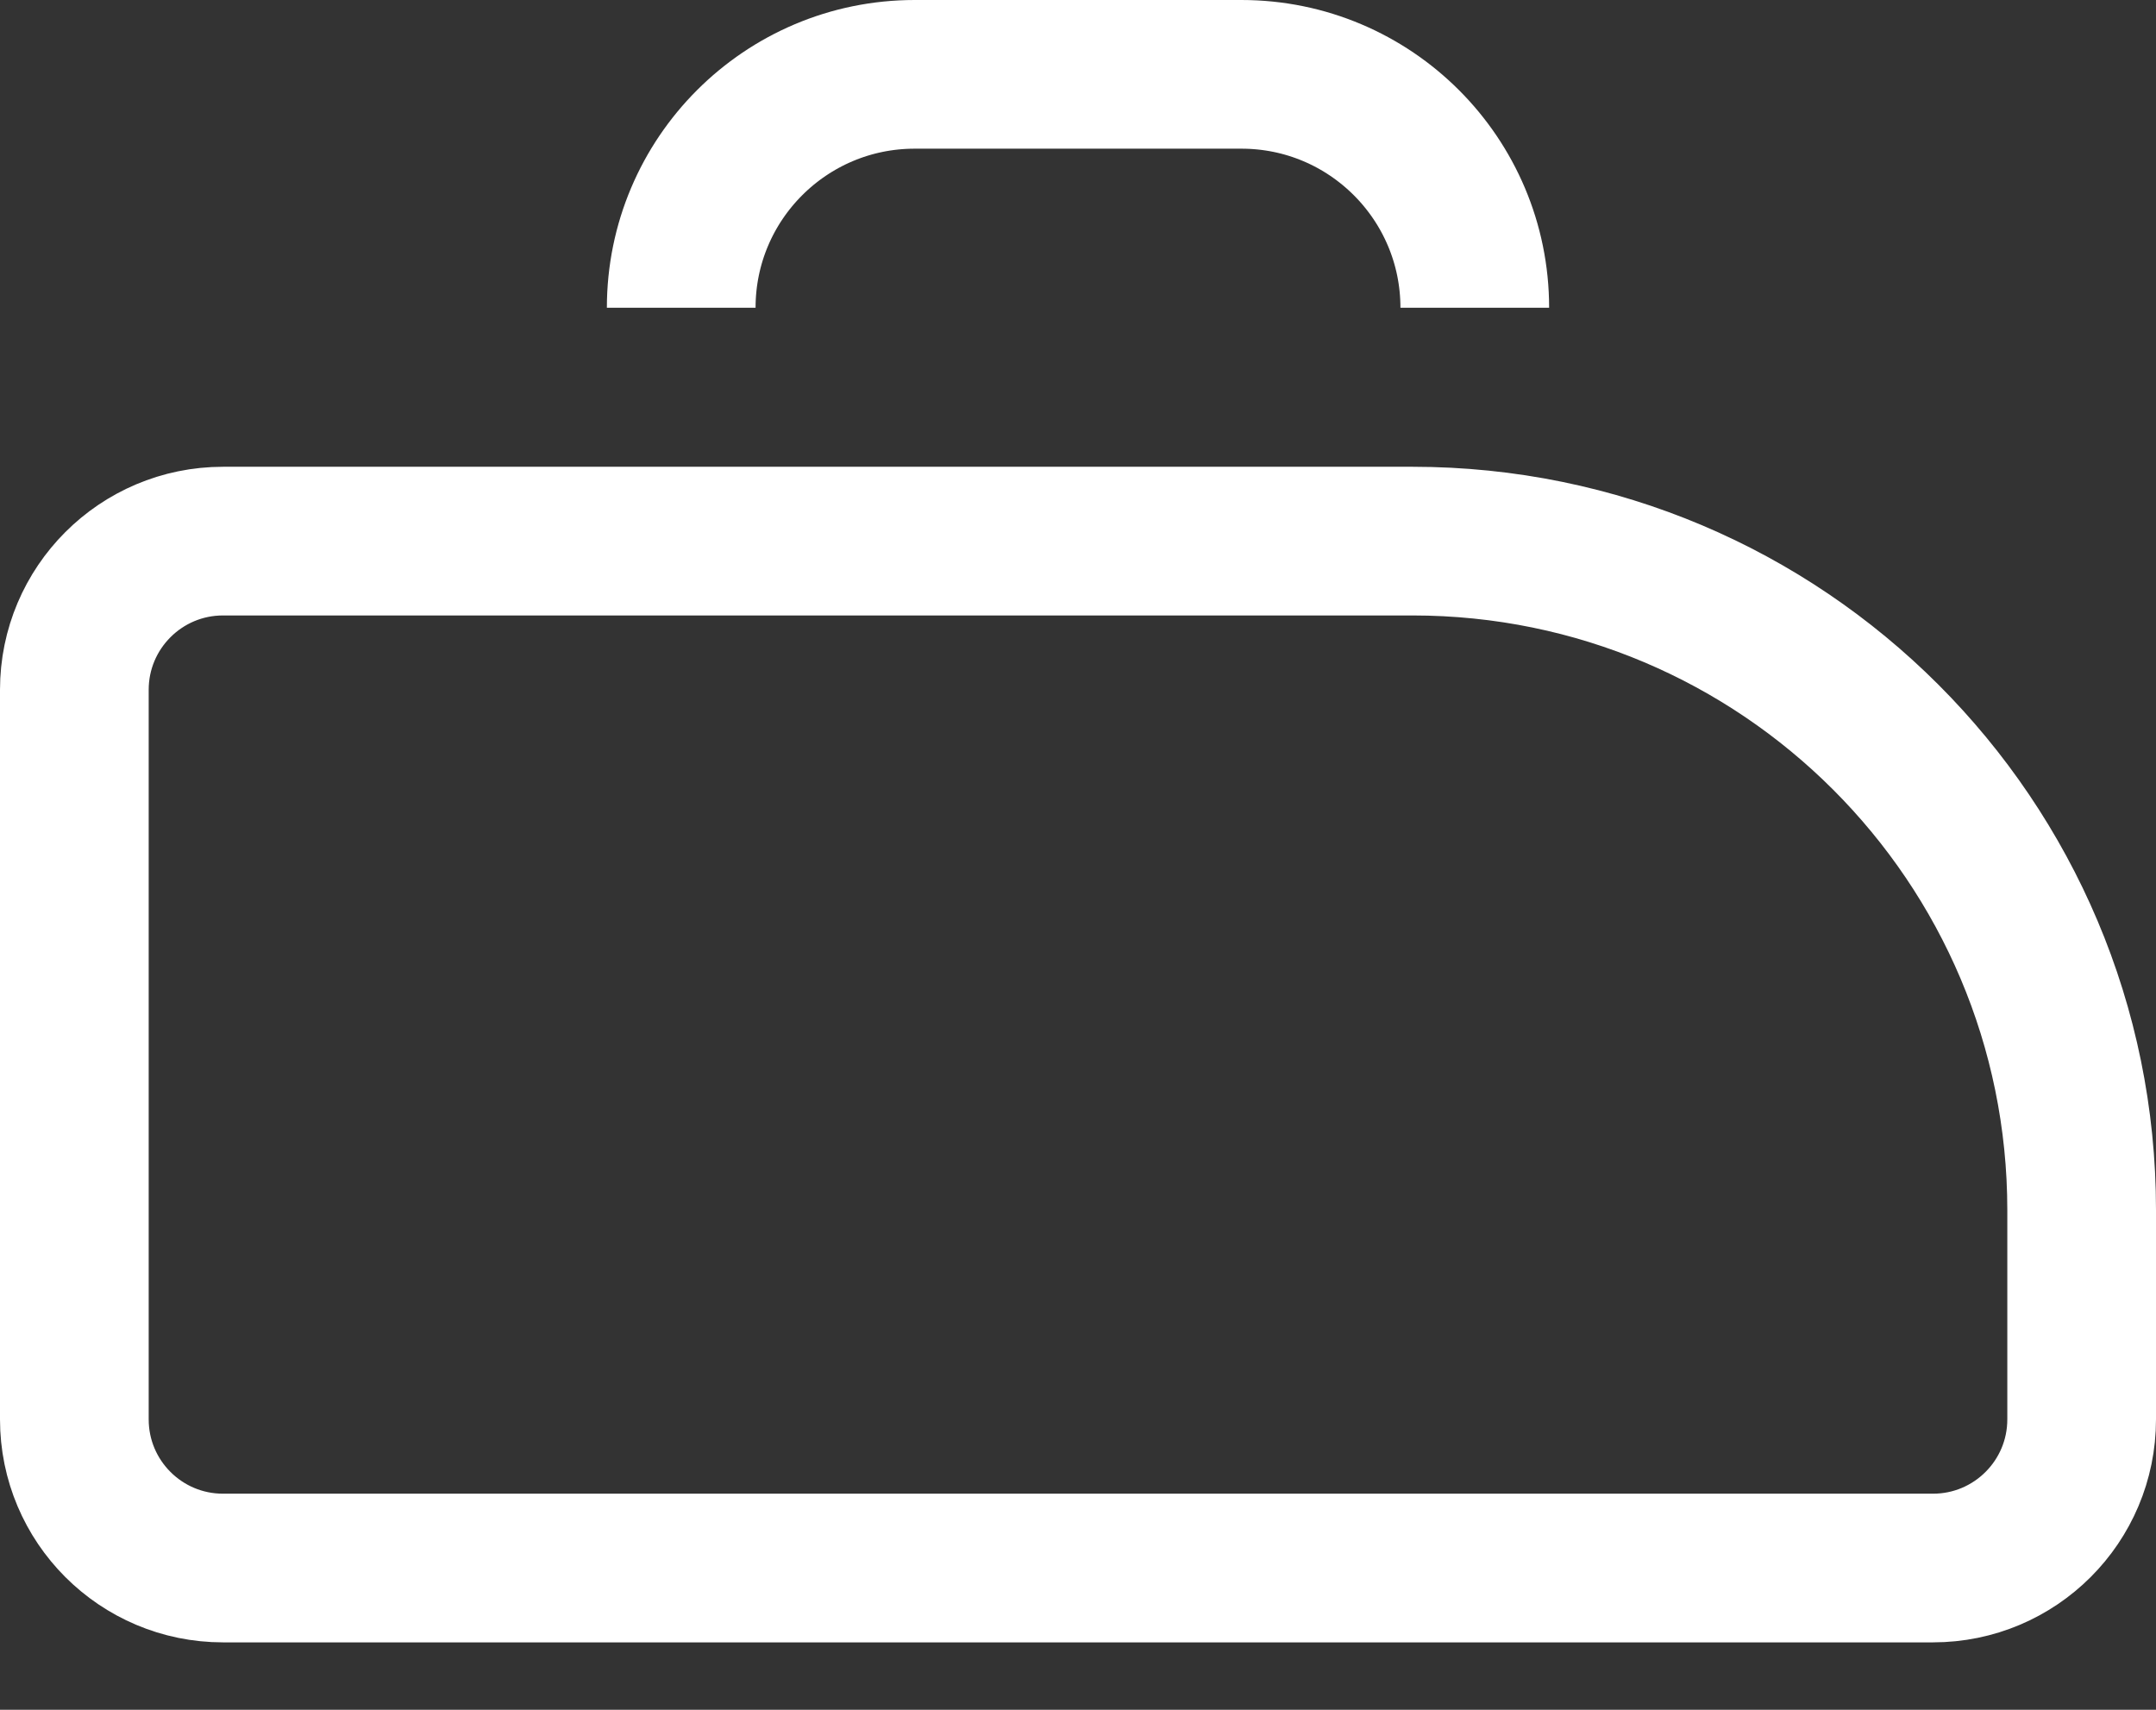 <svg width="29" height="23" viewBox="0 0 29 23" fill="none" xmlns="http://www.w3.org/2000/svg">
<rect x="0" y="0" width="29" height="23" fill="#333333" stroke="none"/>
<path d="M1 9.279C1 8.175 1.895 7.279 3 7.279H19C23.971 7.279 28 11.309 28 16.279V19.093C28 20.198 27.105 21.093 26 21.093H3C1.895 21.093 1 20.198 1 19.093V9.279Z" stroke="white" stroke-width="2"/>
<path d="M9.163 4.14V4.14C9.163 2.406 10.569 1 12.303 1H16.698C18.432 1 19.837 2.406 19.837 4.14V4.14" stroke="white" stroke-width="2"/>
</svg>
